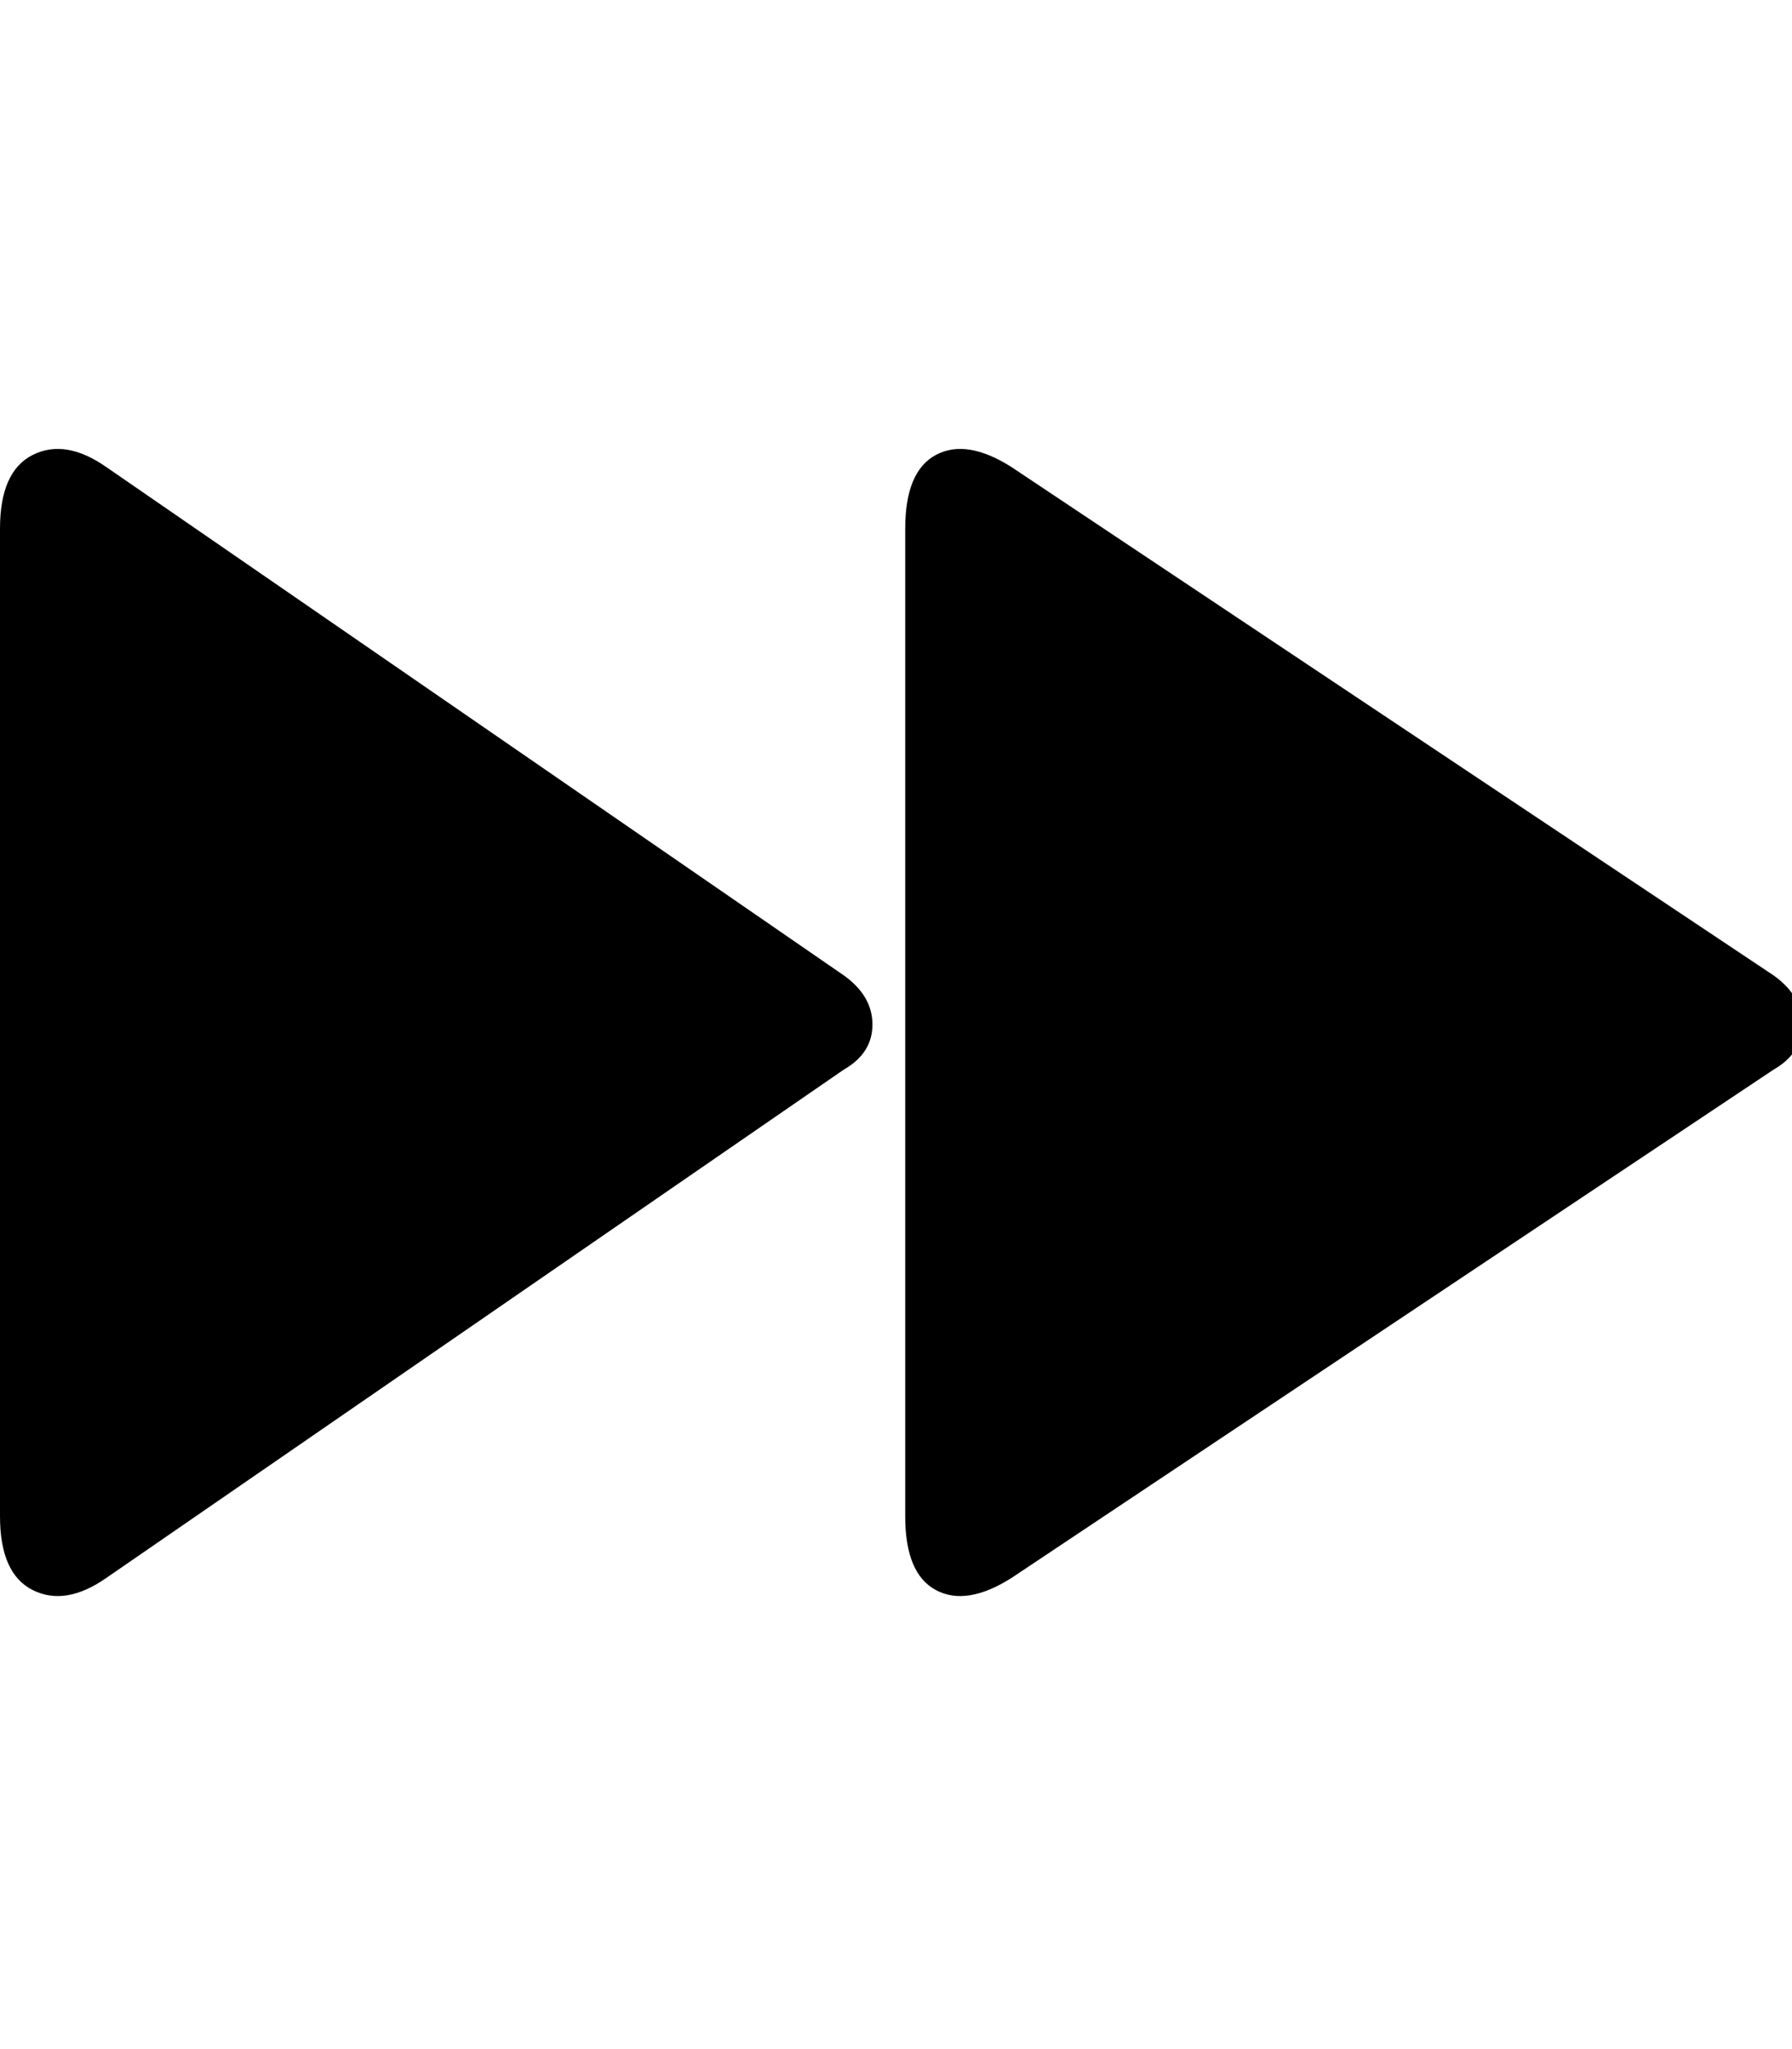 <!-- Generated by IcoMoon.io -->
<svg version="1.1" xmlns="http://www.w3.org/2000/svg" width="28" height="32" viewBox="0 0 28 32">
<path d="M27.712 15.232q0.448 0.32 0.448 0.768t-0.448 0.704l-11.904 7.936q-0.704 0.448-1.184 0.192t-0.48-1.152v-15.424q0-0.896 0.48-1.152t1.184 0.192zM13.184 15.232q0.448 0.32 0.448 0.768t-0.448 0.704l-11.52 7.936q-0.64 0.448-1.152 0.192t-0.512-1.152v-15.424q0-0.896 0.512-1.152t1.152 0.192z"></path>
</svg>
